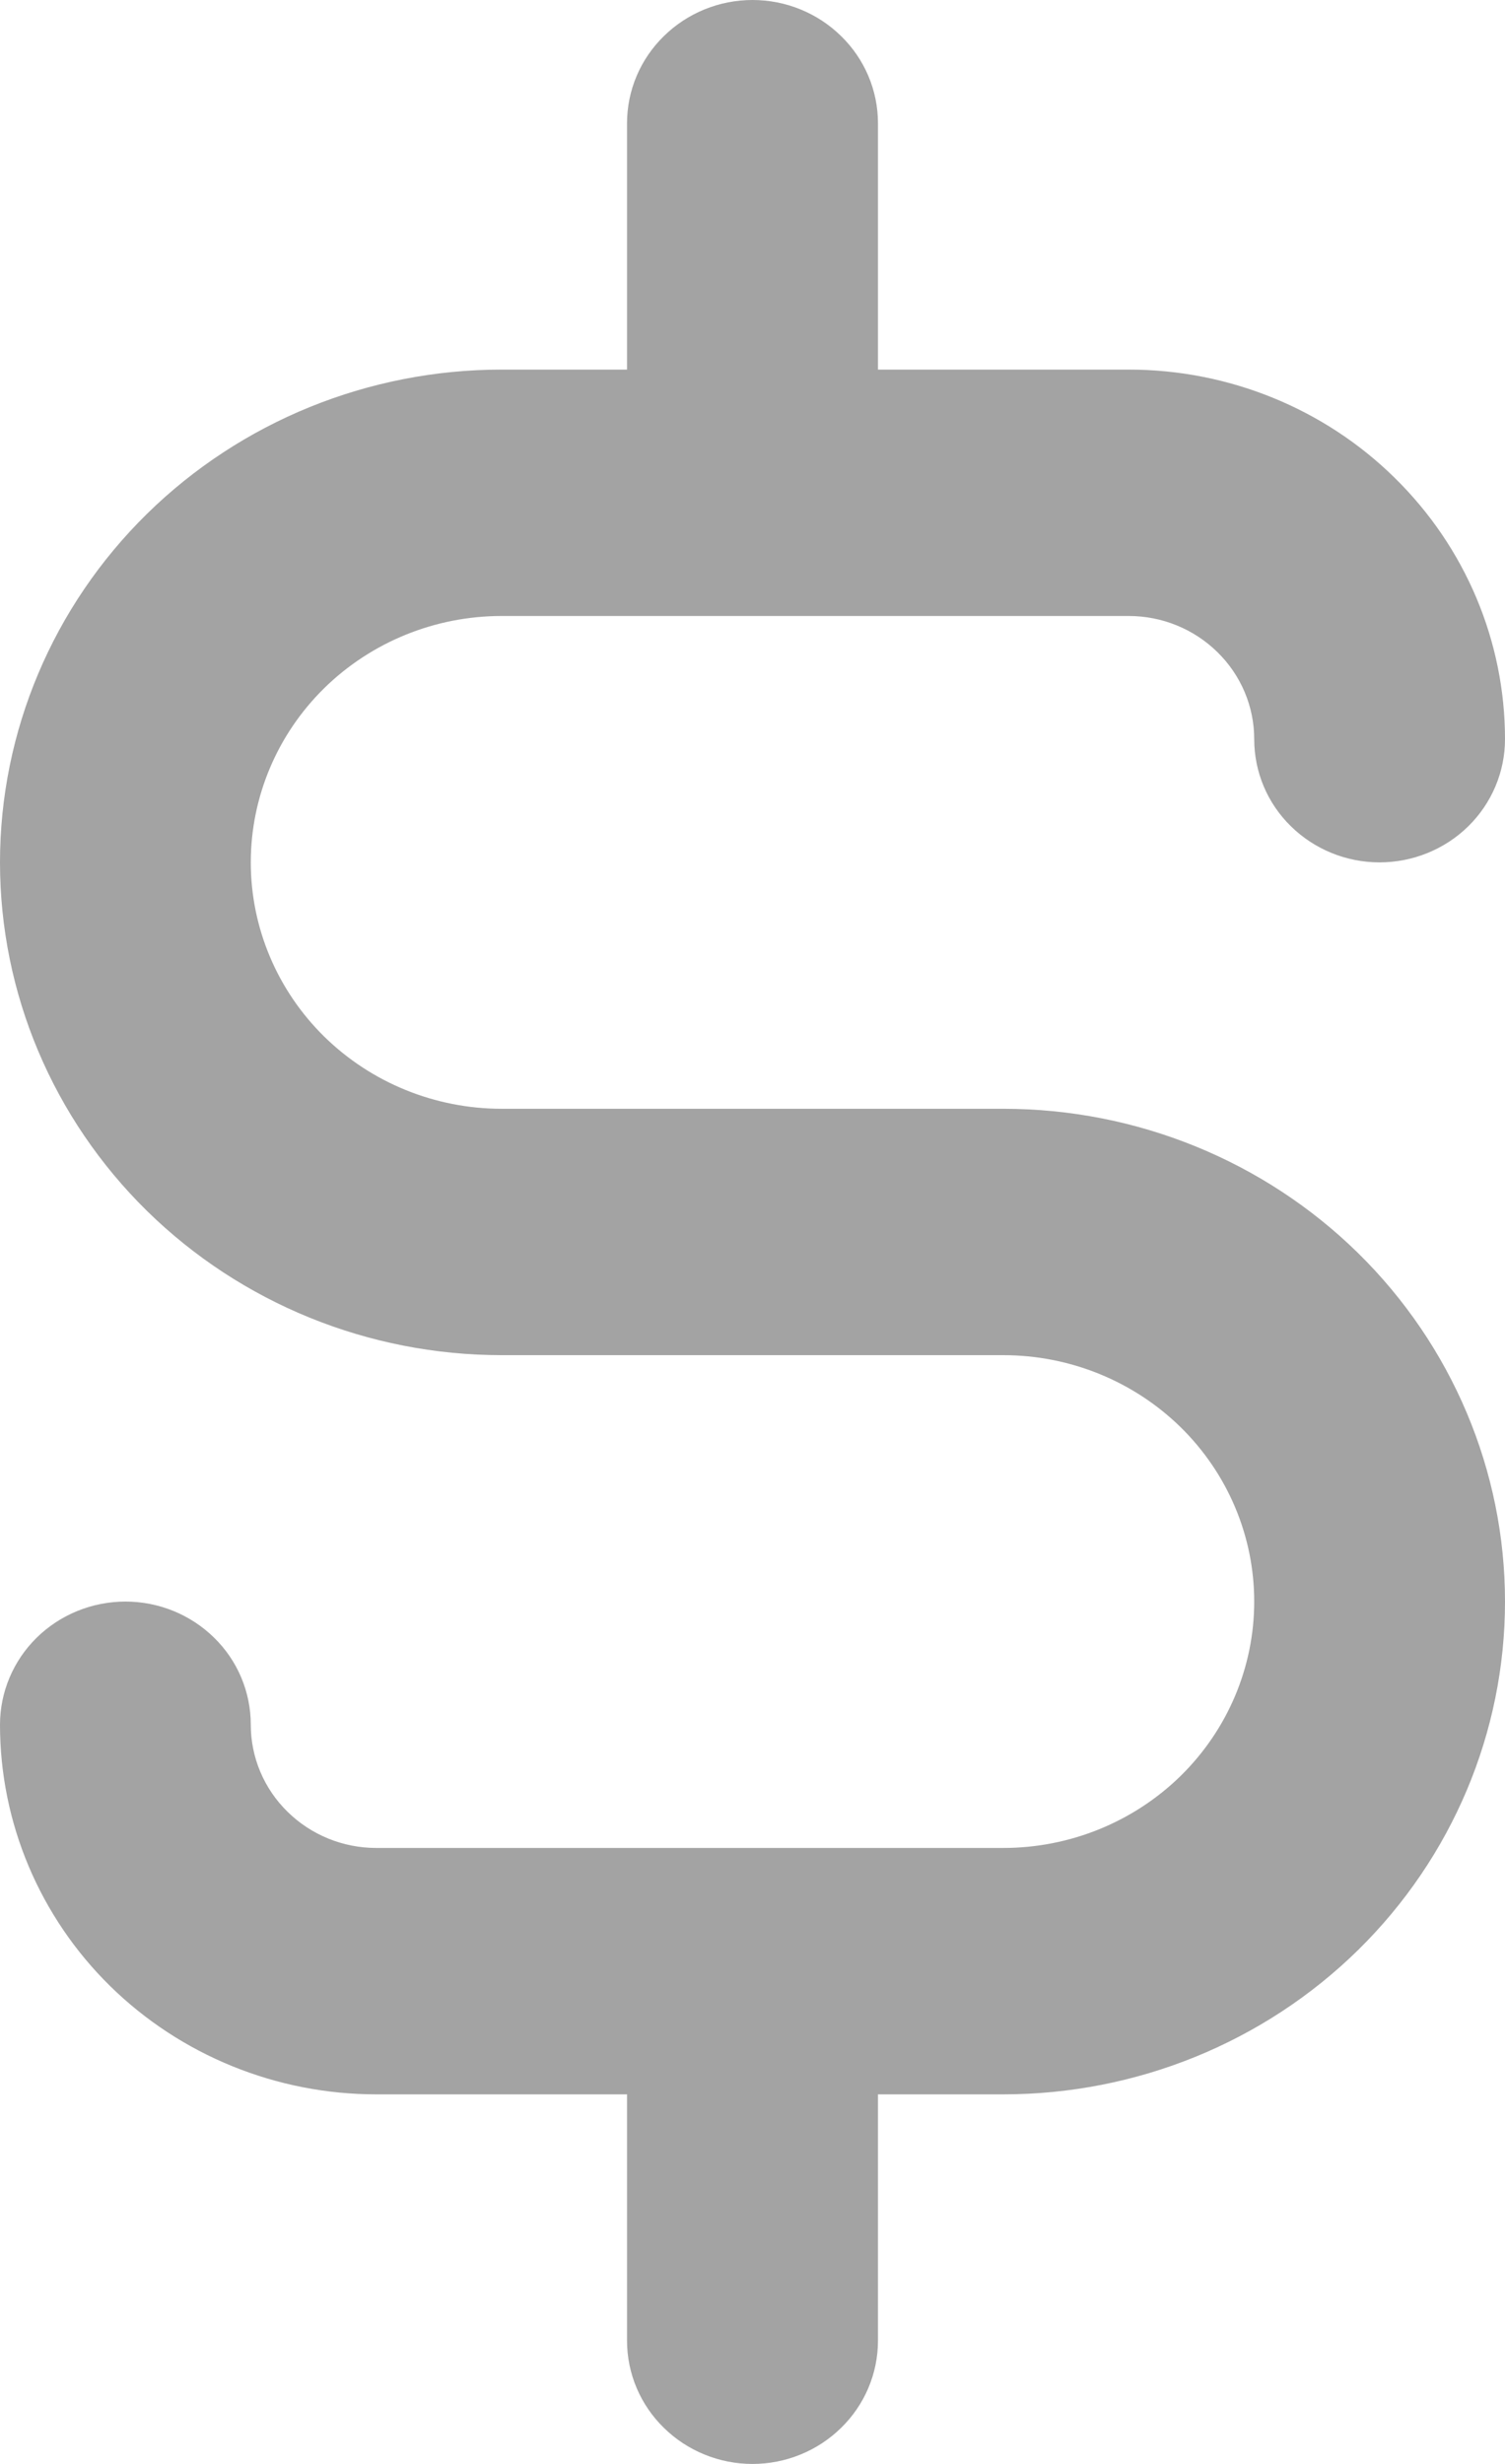 <svg width="11" height="18" viewBox="0 0 11 18" fill="none" xmlns="http://www.w3.org/2000/svg">
<g clip-path="url(#clip0_328_368)">
<path d="M7.333 8.1H3.667C3.18 8.1 2.714 7.91 2.37 7.573C2.026 7.235 1.833 6.777 1.833 6.3C1.833 5.823 2.026 5.365 2.37 5.027C2.714 4.69 3.18 4.5 3.667 4.5H8.25C8.493 4.5 8.726 4.595 8.898 4.764C9.07 4.932 9.167 5.161 9.167 5.4C9.167 5.639 9.263 5.868 9.435 6.036C9.607 6.205 9.84 6.3 10.083 6.3C10.326 6.3 10.56 6.205 10.732 6.036C10.903 5.868 11 5.639 11 5.4C11 4.684 10.71 3.997 10.194 3.491C9.679 2.984 8.979 2.7 8.25 2.7H6.417V0.9C6.417 0.661 6.32 0.432 6.148 0.264C5.976 0.095 5.743 0 5.5 0C5.257 0 5.024 0.095 4.852 0.264C4.68 0.432 4.583 0.661 4.583 0.9V2.7H3.667C2.694 2.7 1.762 3.079 1.074 3.754C0.386 4.43 0 5.345 0 6.3C0 7.255 0.386 8.17 1.074 8.846C1.762 9.521 2.694 9.9 3.667 9.9H7.333C7.82 9.9 8.286 10.09 8.63 10.427C8.974 10.765 9.167 11.223 9.167 11.7C9.167 12.177 8.974 12.635 8.63 12.973C8.286 13.31 7.82 13.5 7.333 13.5H2.75C2.507 13.5 2.274 13.405 2.102 13.236C1.93 13.068 1.833 12.839 1.833 12.6C1.833 12.361 1.737 12.132 1.565 11.964C1.393 11.795 1.16 11.7 0.917 11.7C0.674 11.7 0.44 11.795 0.268 11.964C0.097 12.132 0 12.361 0 12.6C0 13.316 0.29 14.003 0.805 14.509C1.321 15.015 2.021 15.3 2.75 15.3H4.583V17.1C4.583 17.339 4.68 17.568 4.852 17.736C5.024 17.905 5.257 18 5.5 18C5.743 18 5.976 17.905 6.148 17.736C6.32 17.568 6.417 17.339 6.417 17.1V15.3H7.333C8.306 15.3 9.238 14.921 9.926 14.246C10.614 13.57 11 12.655 11 11.7C11 10.745 10.614 9.83 9.926 9.154C9.238 8.479 8.306 8.1 7.333 8.1Z" fill="#A3A3A3"/>
</g>
<defs>
<clipPath id="clip0_328_368">
<rect width="11" height="18" fill="white"/>
</clipPath>
</defs>
</svg>
